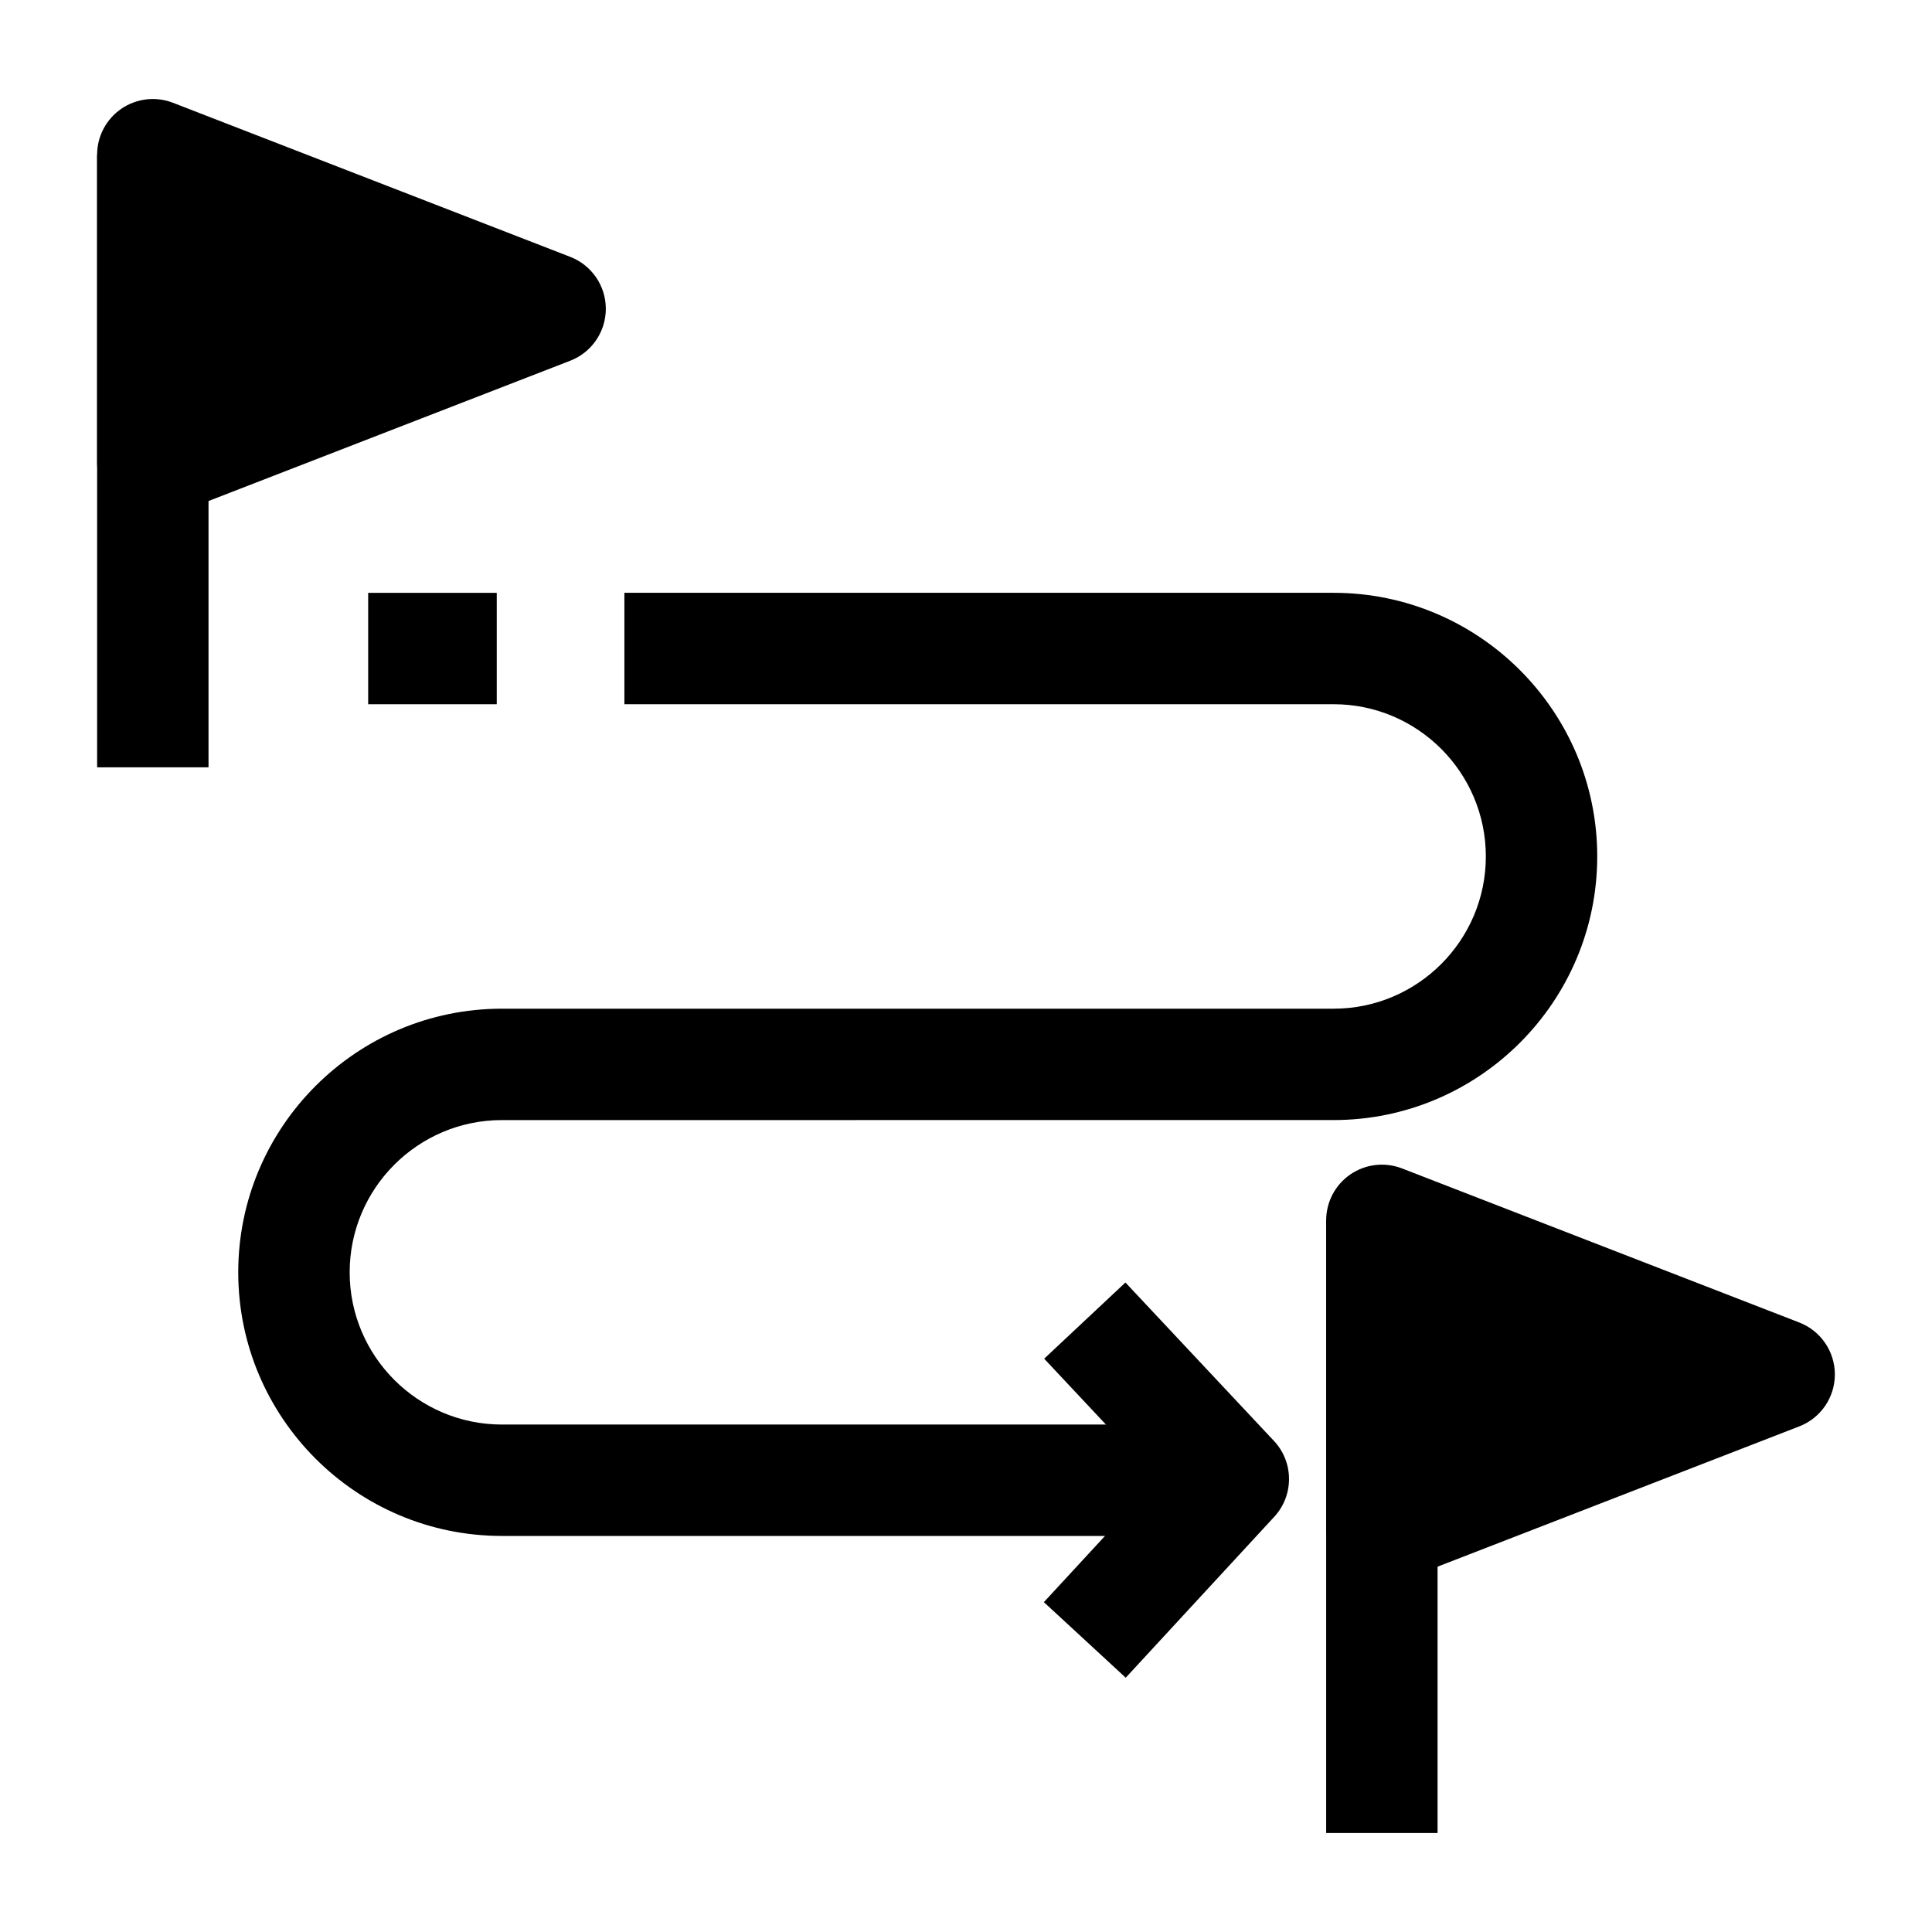<?xml version="1.0" encoding="UTF-8"?>
<!-- Uploaded to: ICON Repo, www.svgrepo.com, Generator: ICON Repo Mixer Tools -->
<svg fill="#000000" width="800px" height="800px" version="1.1" viewBox="144 144 512 512" xmlns="http://www.w3.org/2000/svg">
 <g>
  <path d="m169.74 184.99h29.52v162.36h-29.52z"/>
  <path d="m184.5 266.67v-81.676l105.29 40.836z"/>
  <path d="m184.5 281.43c-2.938 0-5.848-0.875-8.34-2.582-4.019-2.75-6.422-7.309-6.422-12.176v-81.672c0-4.871 2.402-9.426 6.422-12.18 4.019-2.75 9.137-3.344 13.676-1.582l105.29 40.836c5.68 2.203 9.422 7.668 9.422 13.758 0 6.094-3.742 11.559-9.422 13.762l-105.29 40.836c-1.727 0.672-3.535 1-5.336 1zm14.758-74.875v38.562l49.711-19.285z"/>
  <path d="m495.45 467.4h29.52v162.36h-29.52z"/>
  <path d="m510.21 549.07v-81.672l105.29 40.836z"/>
  <path d="m510.21 563.84c-2.938 0-5.848-0.875-8.34-2.582-4.019-2.754-6.422-7.309-6.422-12.18v-81.672c0-4.871 2.402-9.426 6.422-12.18 4.019-2.75 9.137-3.34 13.676-1.582l105.29 40.836c5.68 2.203 9.422 7.672 9.422 13.762 0 6.094-3.742 11.559-9.422 13.762l-105.29 40.836c-1.727 0.668-3.535 1-5.336 1zm14.762-74.879v38.562l49.711-19.281z"/>
  <path d="m472.82 551.04h-195.82c-38.523 0-69.863-31.34-69.863-69.863 0-38.523 31.34-69.863 69.863-69.863h220.42c22.246 0 40.344-18.098 40.344-40.344s-18.098-40.344-40.344-40.344l-187.95-0.004v-29.52h187.95c38.523 0 69.863 31.34 69.863 69.863s-31.34 69.863-69.863 69.863l-220.41 0.004c-22.246 0-40.344 18.098-40.344 40.344 0 22.246 18.098 40.344 40.344 40.344h195.82z"/>
  <path d="m241.57 301.11h34.074v29.52h-34.074z"/>
  <path d="m442.33 588.61-21.691-20.023 30.047-32.551-29.969-31.969 21.535-20.191 39.359 41.984c5.293 5.644 5.328 14.418 0.078 20.105z"/>
 </g>
</svg>